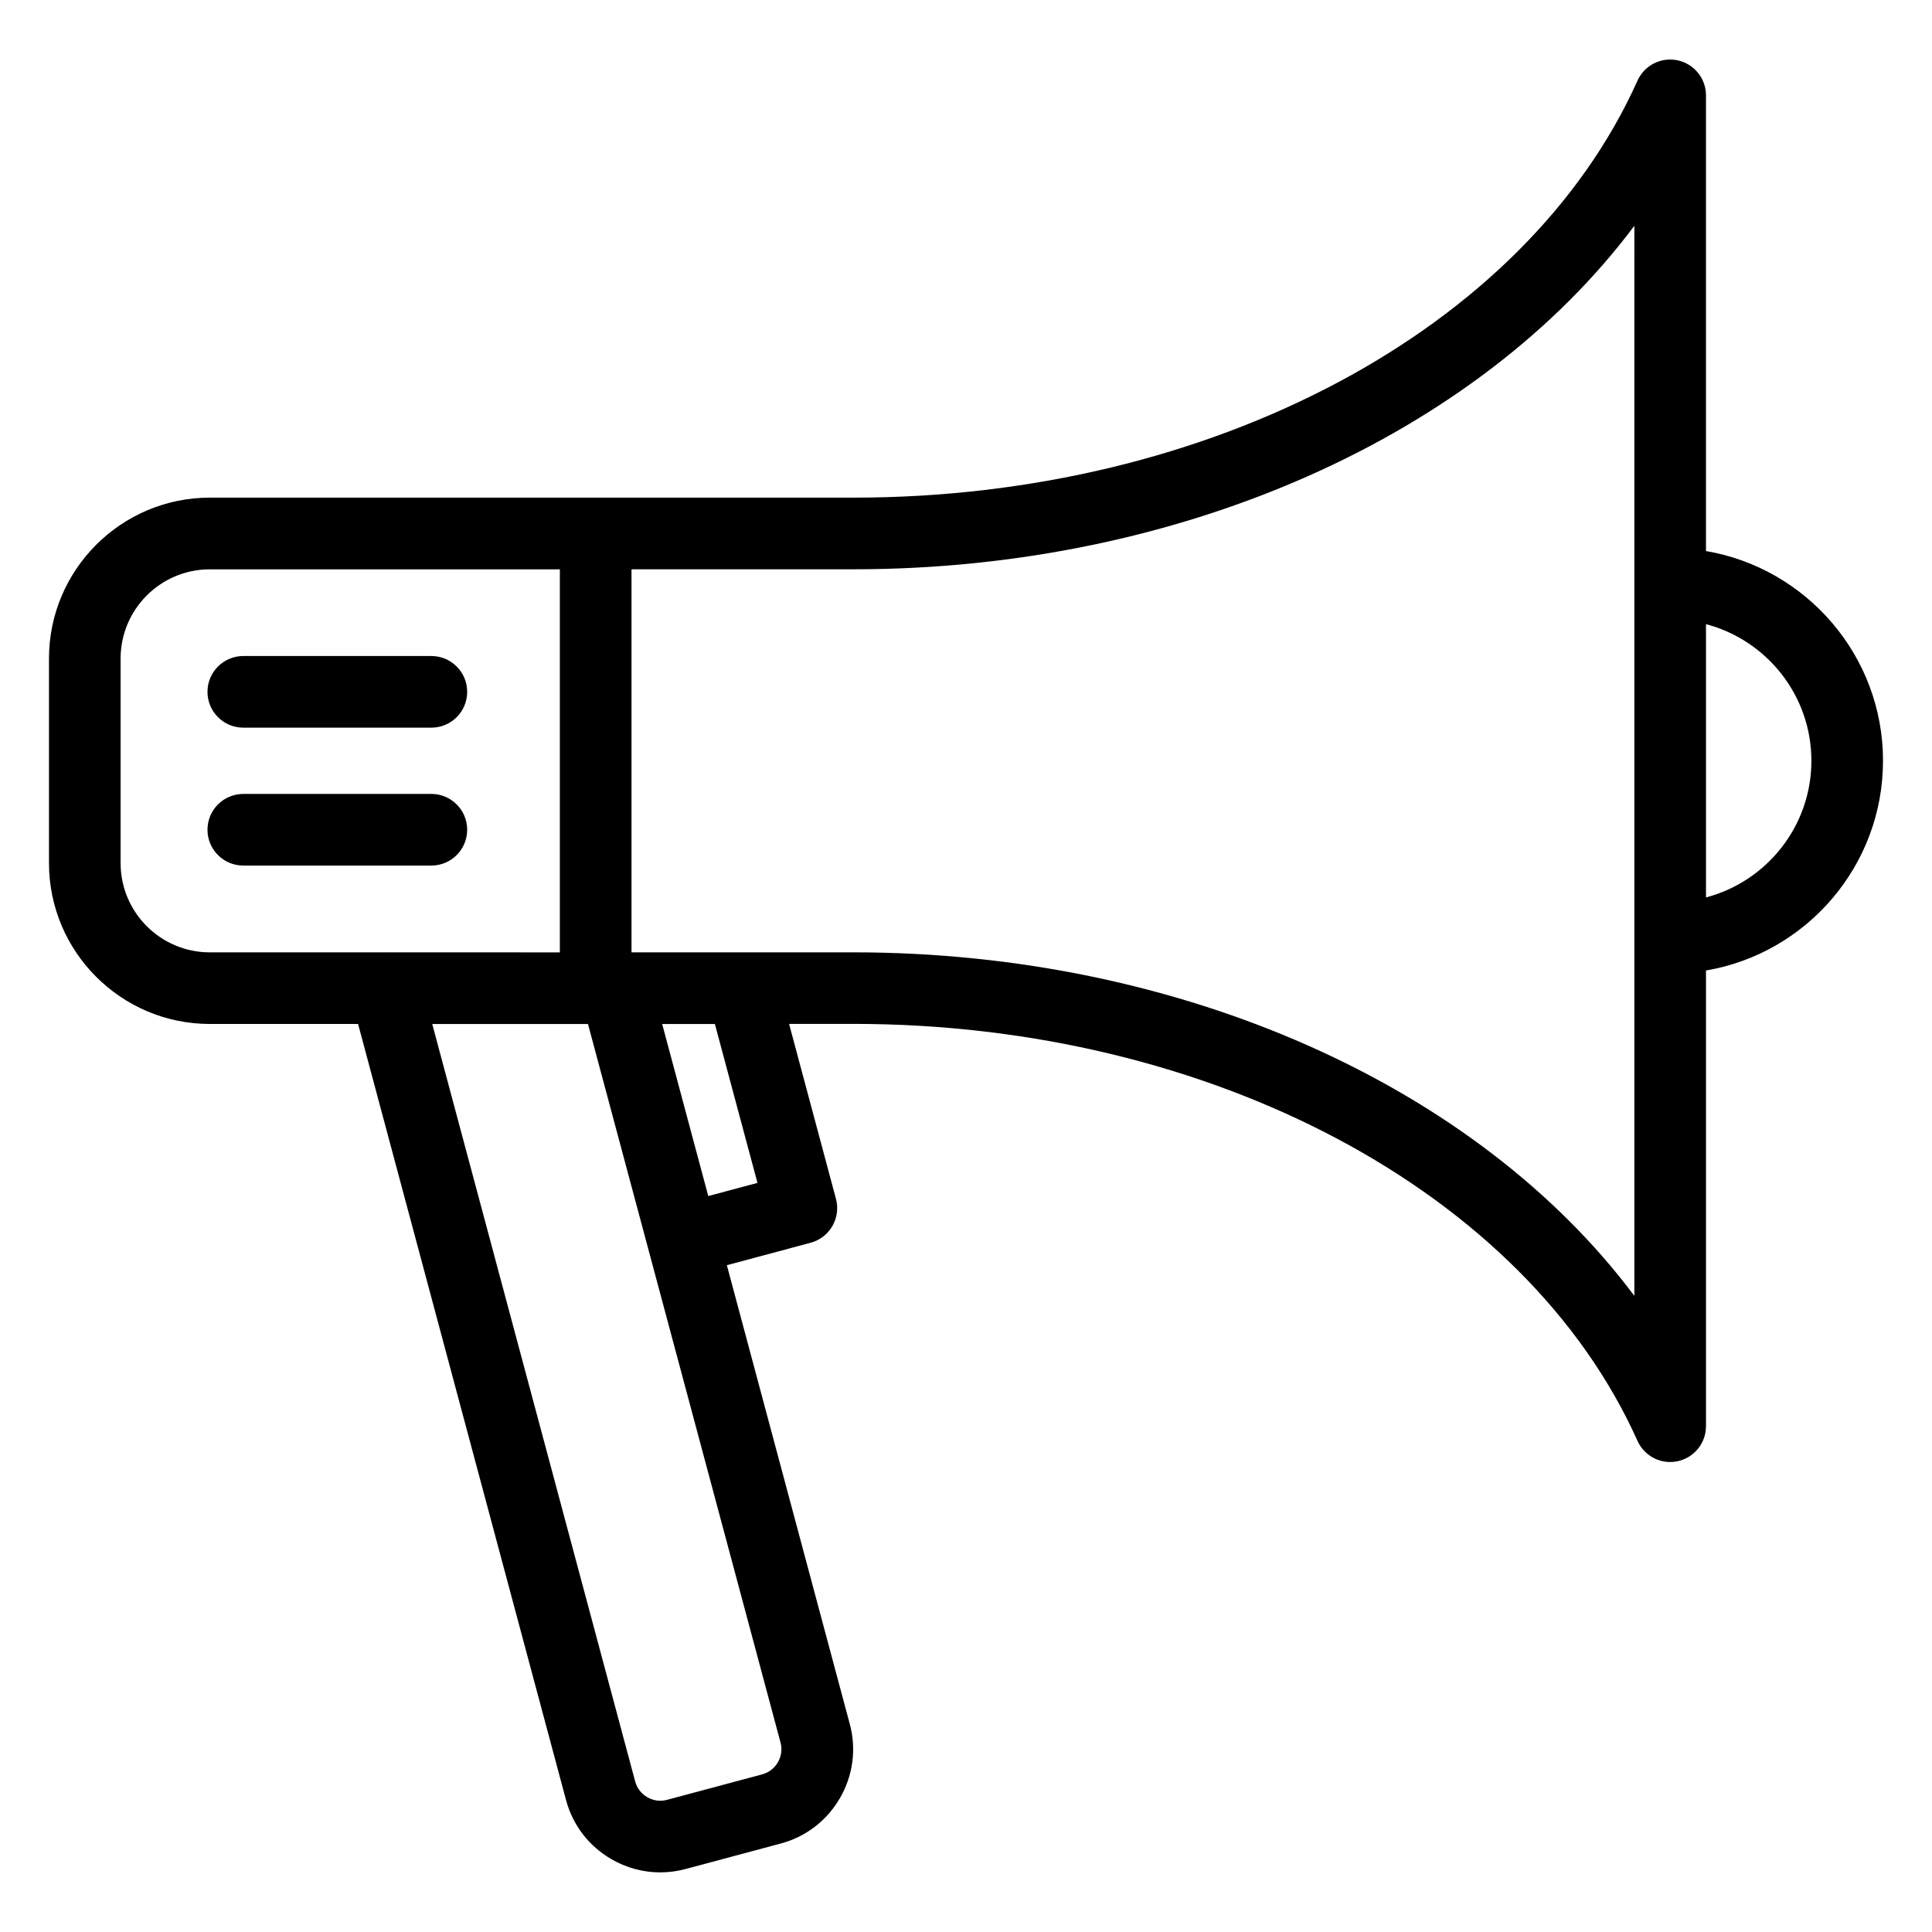 <?xml version="1.0" encoding="UTF-8"?>
<!-- Uploaded to: SVG Repo, www.svgrepo.com, Generator: SVG Repo Mixer Tools -->
<svg fill="#000000" width="800px" height="800px" version="1.1" viewBox="144 144 512 512" xmlns="http://www.w3.org/2000/svg">
 <path d="m643.02 345.63c0-27.867-20.32-51.07-46.918-55.598v-120.76c0-4.477-3.129-8.344-7.504-9.285-4.383-0.938-8.816 1.312-10.648 5.394-29.652 66.094-113.16 110.5-207.8 110.5h-170.54c-23.508 0-42.629 19.125-42.629 42.629v54.223c0 23.508 19.125 42.629 42.629 42.629h39.285l55.113 205.68c1.785 6.648 6.062 12.219 12.051 15.676 3.992 2.309 8.422 3.484 12.906 3.484 2.234 0 4.481-0.293 6.695-0.887l25.27-6.769c6.648-1.785 12.219-6.062 15.676-12.051 3.457-5.988 4.383-12.953 2.598-19.602l-32.578-121.6 22.203-5.953c2.43-0.652 4.508-2.242 5.762-4.426 1.254-2.184 1.602-4.769 0.949-7.207l-12.422-46.367h17.035c94.645 0 178.16 44.41 207.8 110.5 1.555 3.465 4.981 5.609 8.66 5.609 0.66 0 1.328-0.066 1.988-0.211 4.375-0.938 7.504-4.809 7.504-9.285v-120.76c26.594-4.512 46.91-27.711 46.91-55.582zm-467.06 27.113v-54.223c0-13.035 10.605-23.641 23.641-23.641h92.766v101.51l-45.297-0.004c-0.211 0-0.426-0.004-0.637-0.012-0.109-0.004-0.215 0.012-0.324 0.012h-46.5c-13.043 0-23.648-10.605-23.648-23.645zm174.19 238.27c-0.922 1.594-2.394 2.734-4.144 3.203l-25.27 6.769c-1.754 0.469-3.594 0.219-5.191-0.703-1.594-0.922-2.734-2.394-3.207-4.144l-53.793-200.77h41.277l51.031 190.45c0.469 1.75 0.223 3.598-0.703 5.191zm-5.414-153.54-13.035 3.496-12.219-45.602h13.969zm232.38 29.945c-41.543-55.535-120.07-91.039-206.98-91.039h-58.781v-101.51h58.789c86.898 0 165.43-35.504 206.98-91.039l-0.004 94.875v188.71zm18.988-105.59v-72.418c16.055 4.215 27.934 18.852 27.934 36.207 0 17.359-11.879 31.996-27.934 36.211zm-397.12-54.484c0-5.242 4.25-9.492 9.492-9.492h49.84c5.242 0 9.492 4.25 9.492 9.492 0 5.242-4.25 9.492-9.492 9.492h-49.84c-5.242 0-9.492-4.25-9.492-9.492zm9.492 46.039c-5.242 0-9.492-4.25-9.492-9.492 0-5.242 4.25-9.492 9.492-9.492h49.84c5.242 0 9.492 4.25 9.492 9.492 0 5.242-4.25 9.492-9.492 9.492z"/>
</svg>